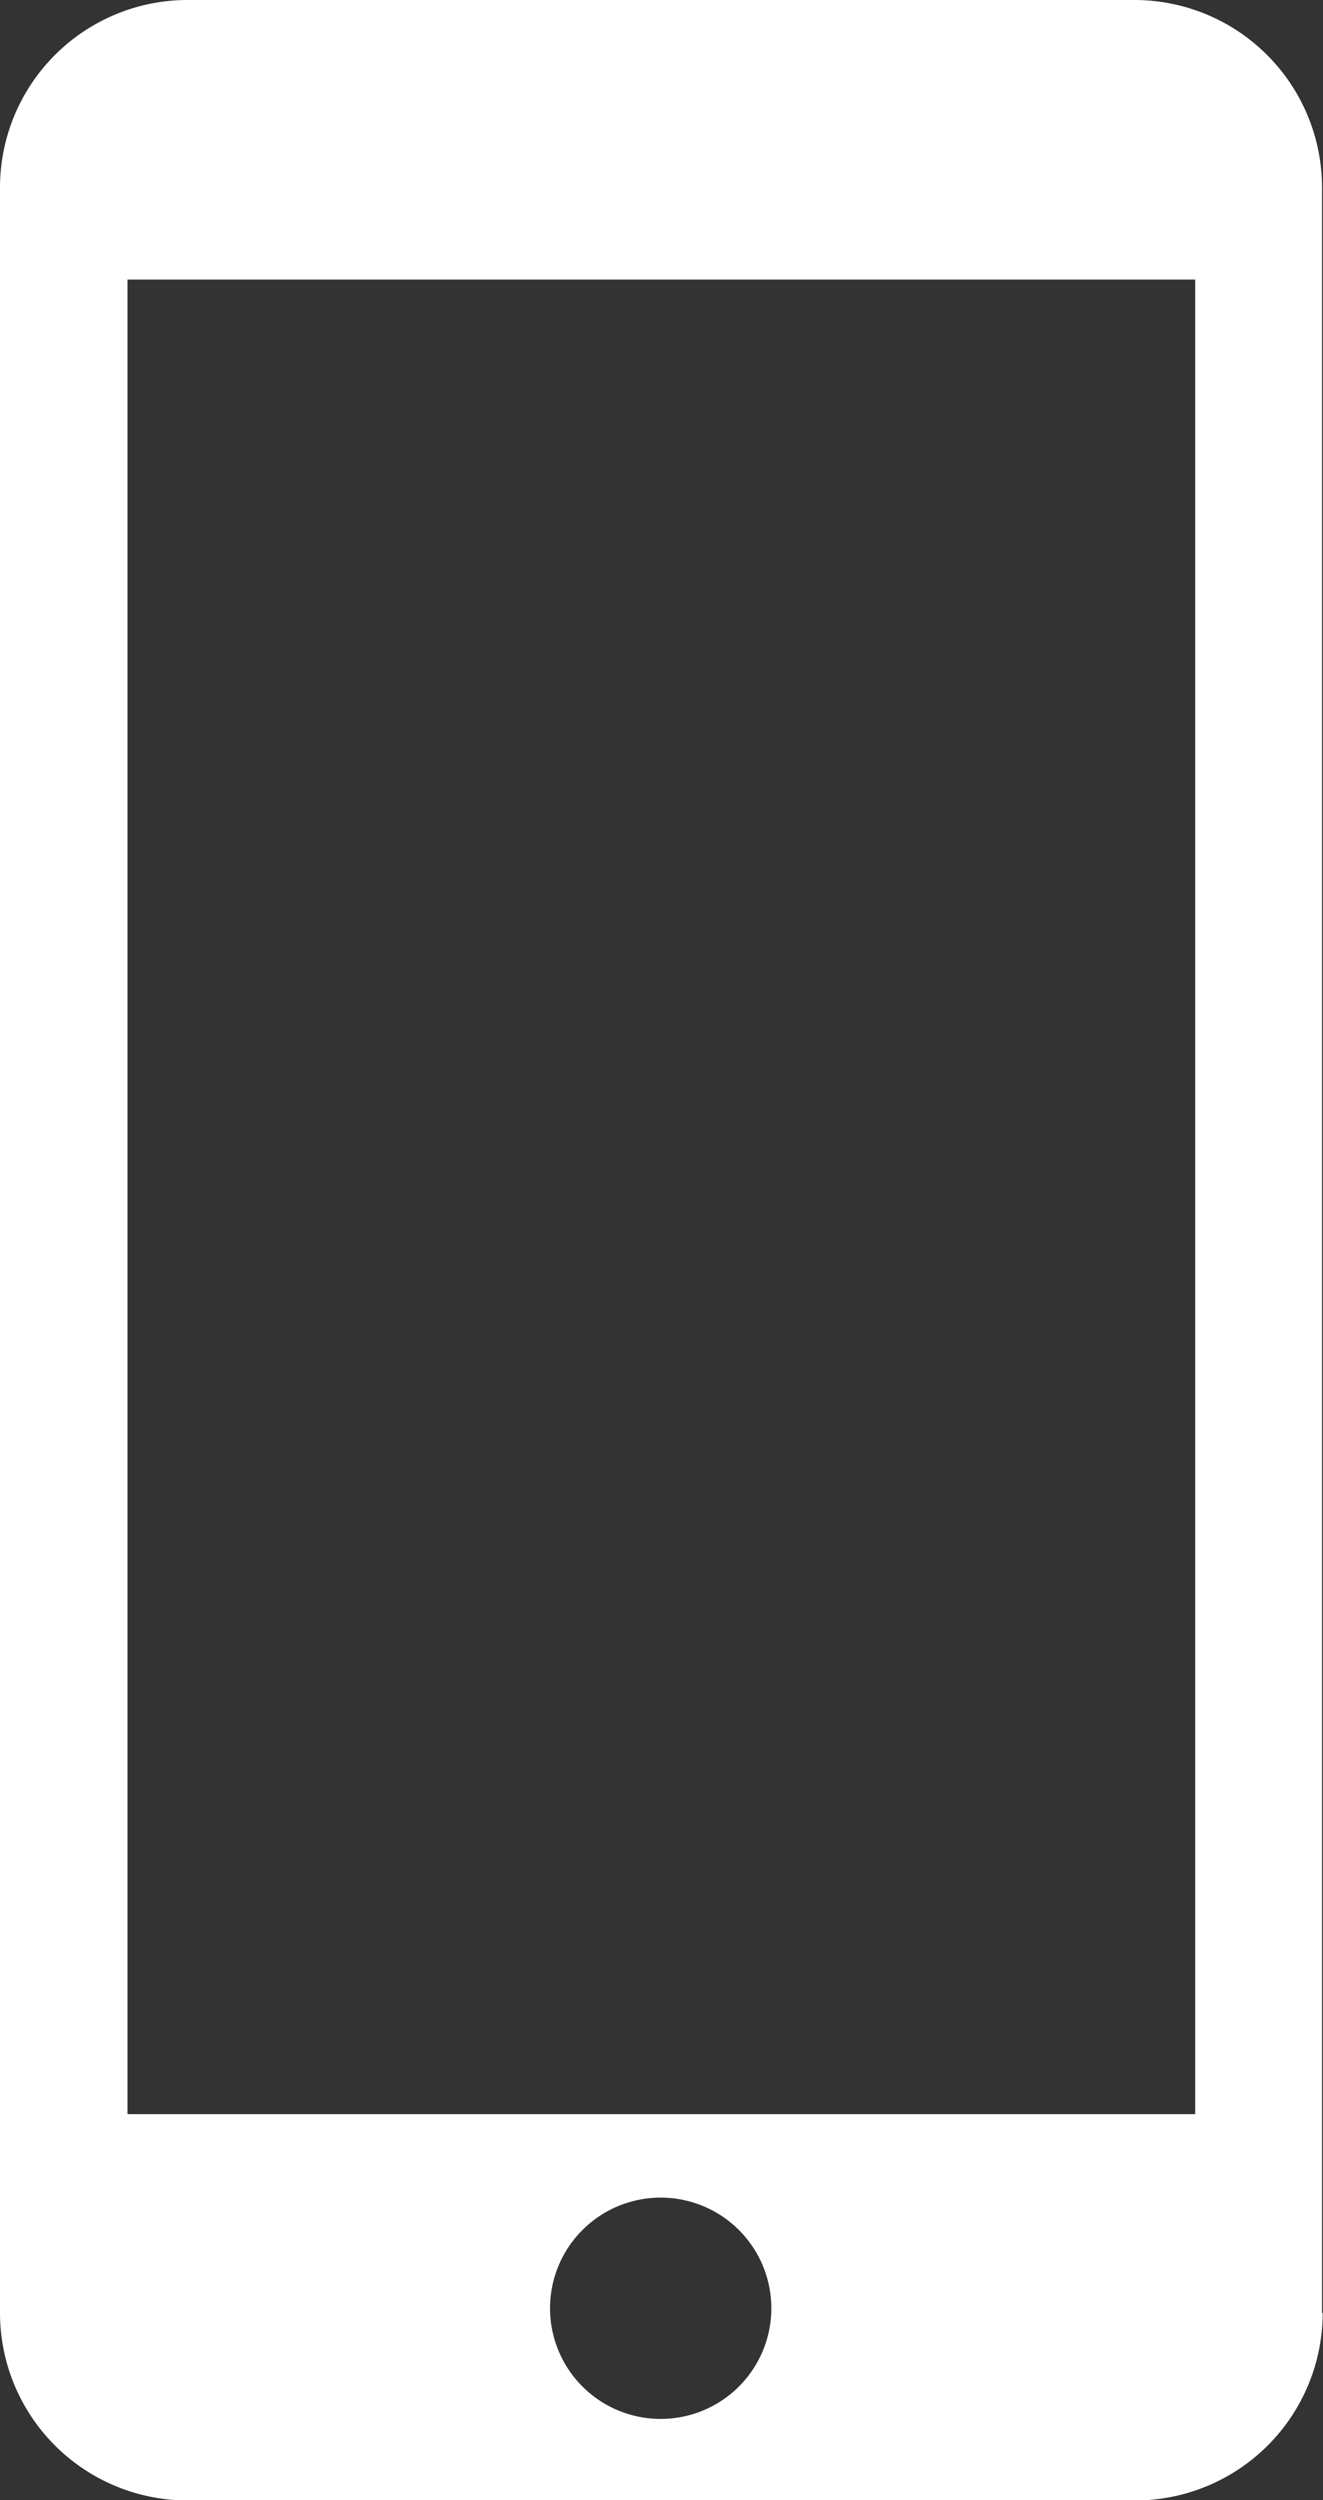 <svg id="Laag_1" data-name="Laag 1" xmlns="http://www.w3.org/2000/svg" viewBox="0 0 40.89 77.27"><rect x="0" y="0" width="40.89" height="77.27" fill="#333333" stroke="none"/><defs><style>.cls-1{fill:#fff;}</style></defs><path class="cls-1" d="M37,65.7H4V9H37Zm-19.94,6a3.42,3.42,0,1,1,3.42,3.42,3.42,3.42,0,0,1-3.42-3.42m23.86.15V6.16A5.8,5.8,0,0,0,35.15.36H5.85A5.8,5.8,0,0,0,.06,6.16V71.84a5.8,5.8,0,0,0,5.79,5.8h29.3a5.8,5.8,0,0,0,5.79-5.8" transform="translate(-0.06 -0.36)"/></svg>